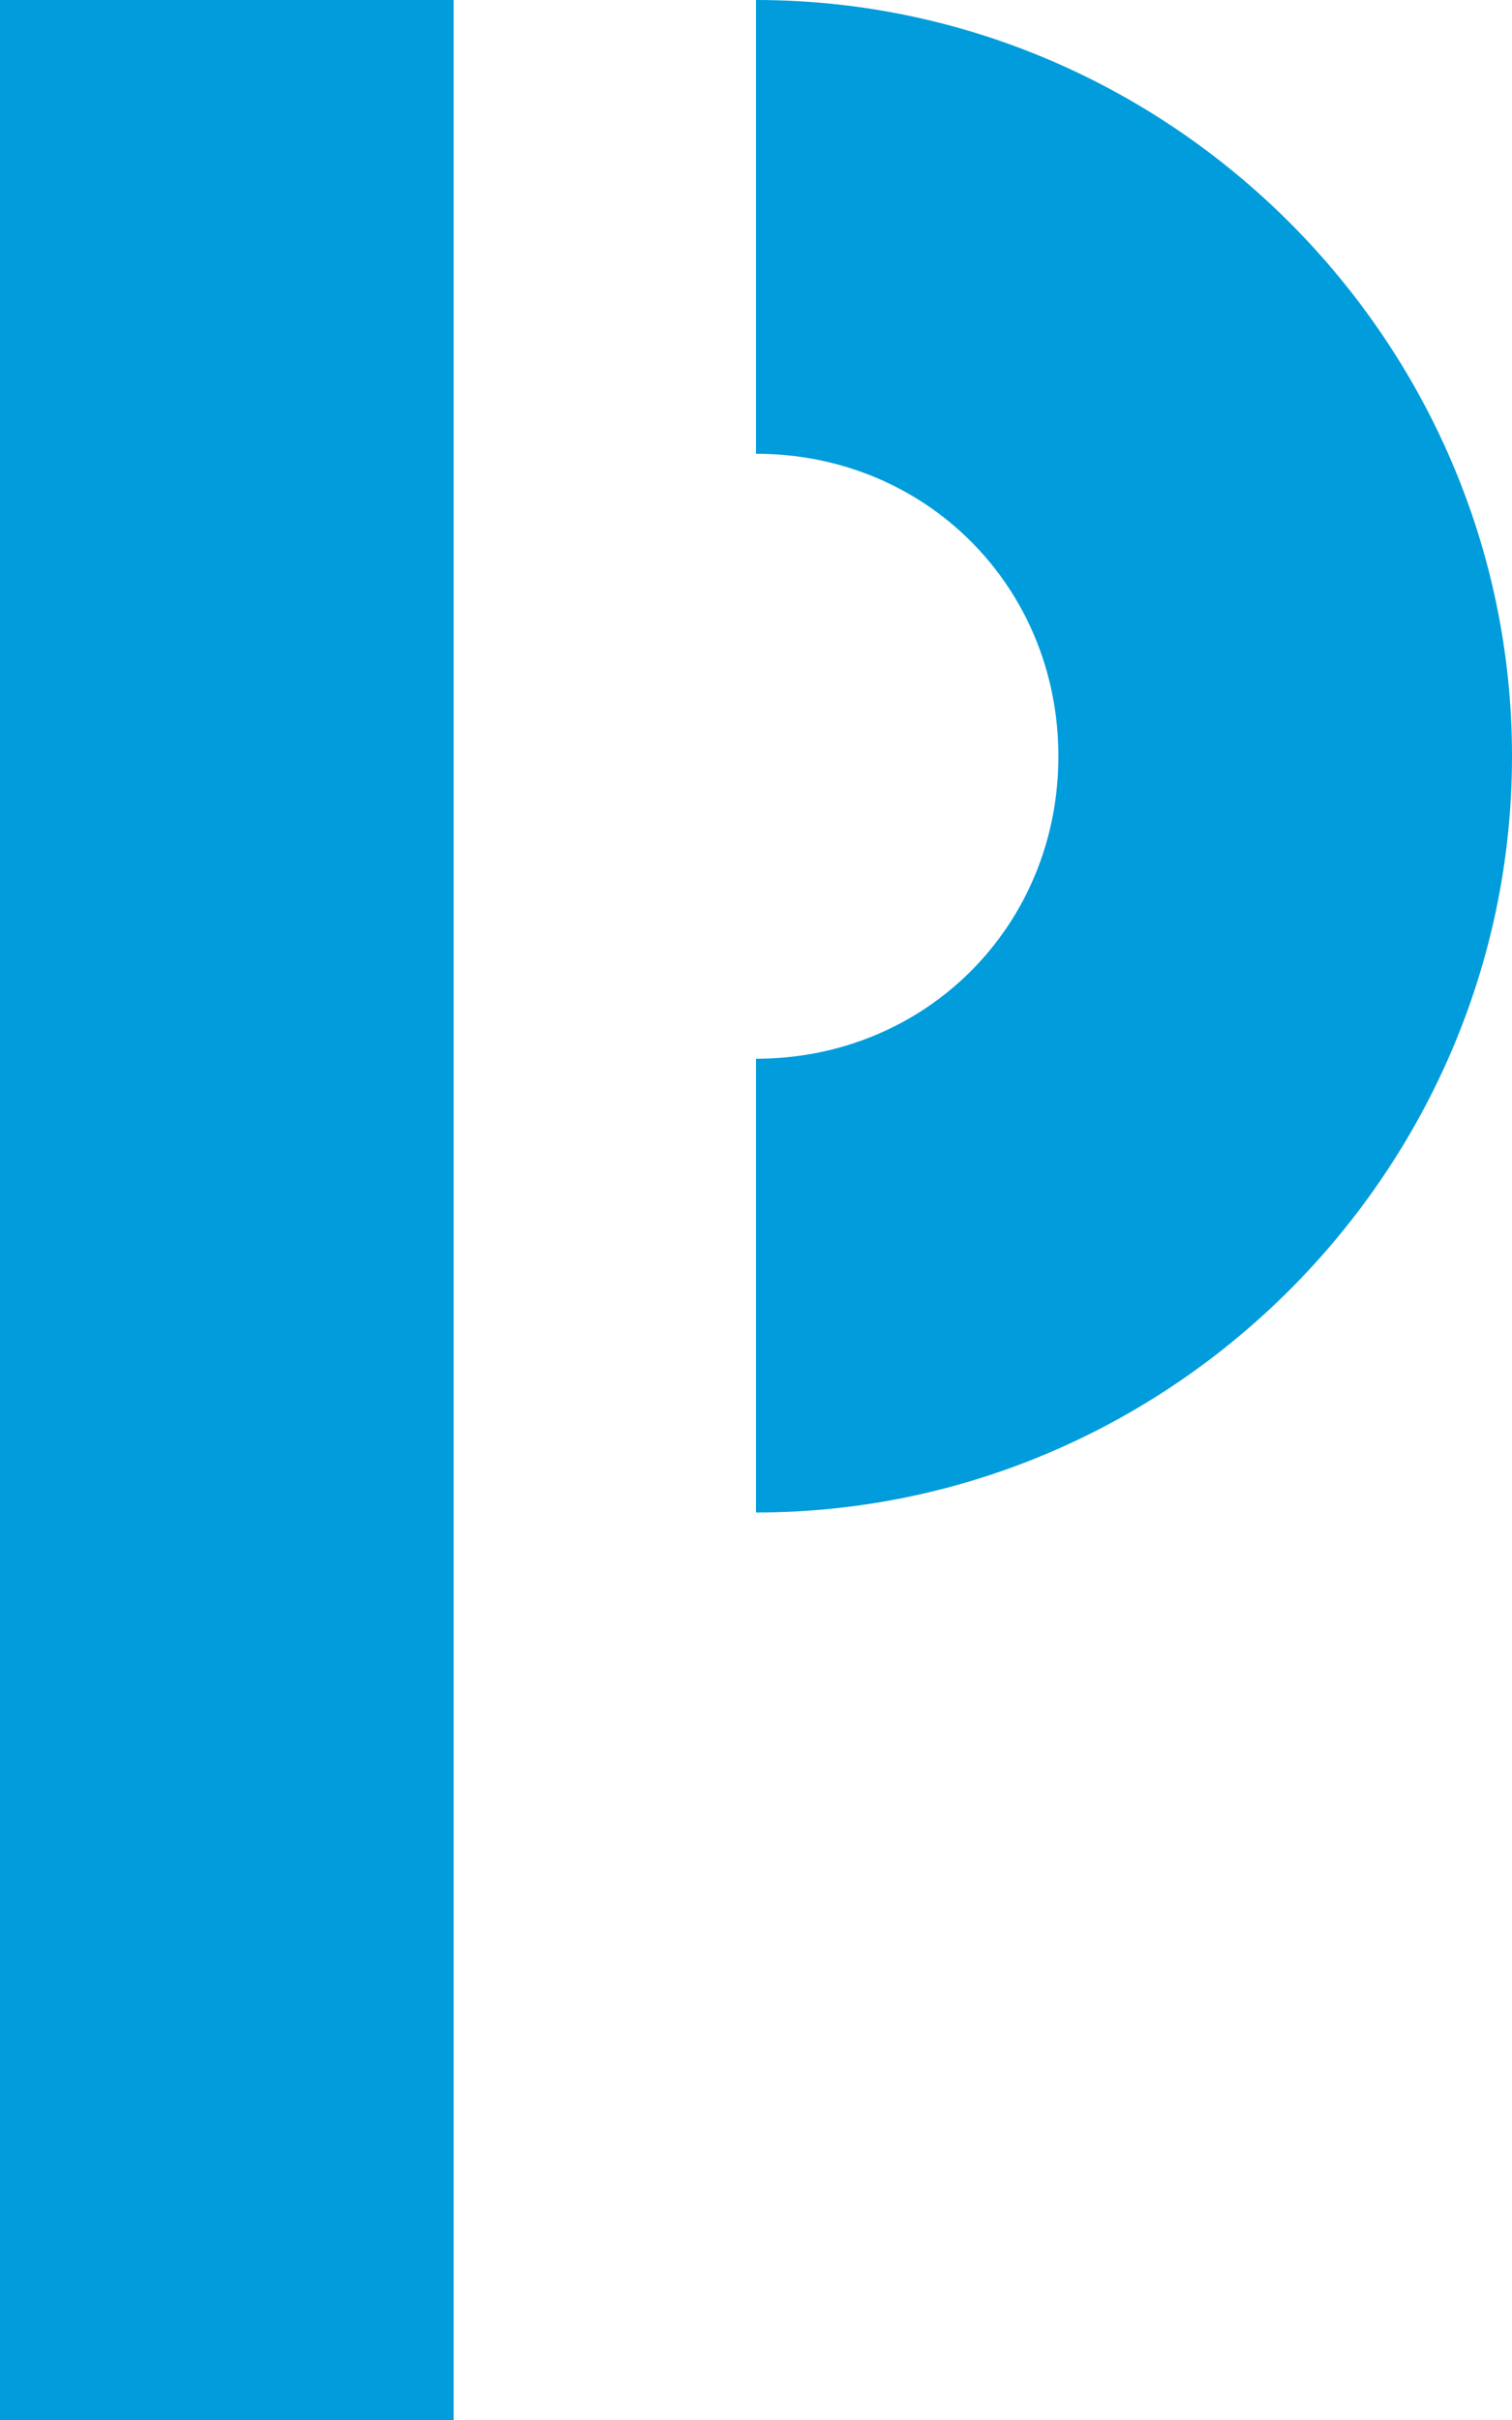 <?xml version="1.0" encoding="UTF-8"?>
<svg width="50mm" height="80mm" version="1.1" viewBox="0 0 50 80" xmlns="http://www.w3.org/2000/svg">
<g fill="#009cdb">
<path d="m25 0v15c5.612 0 10 4.388 10 10 0 5.612-4.388 10-10 10v15c13.718 0 25-11.282 25-25 0-13.718-11.282-25-25-25z" color="#000000" style="-inkscape-stroke:none"/>
<rect x="1.7764e-15" width="15" height="80"/>
</g>
</svg>
